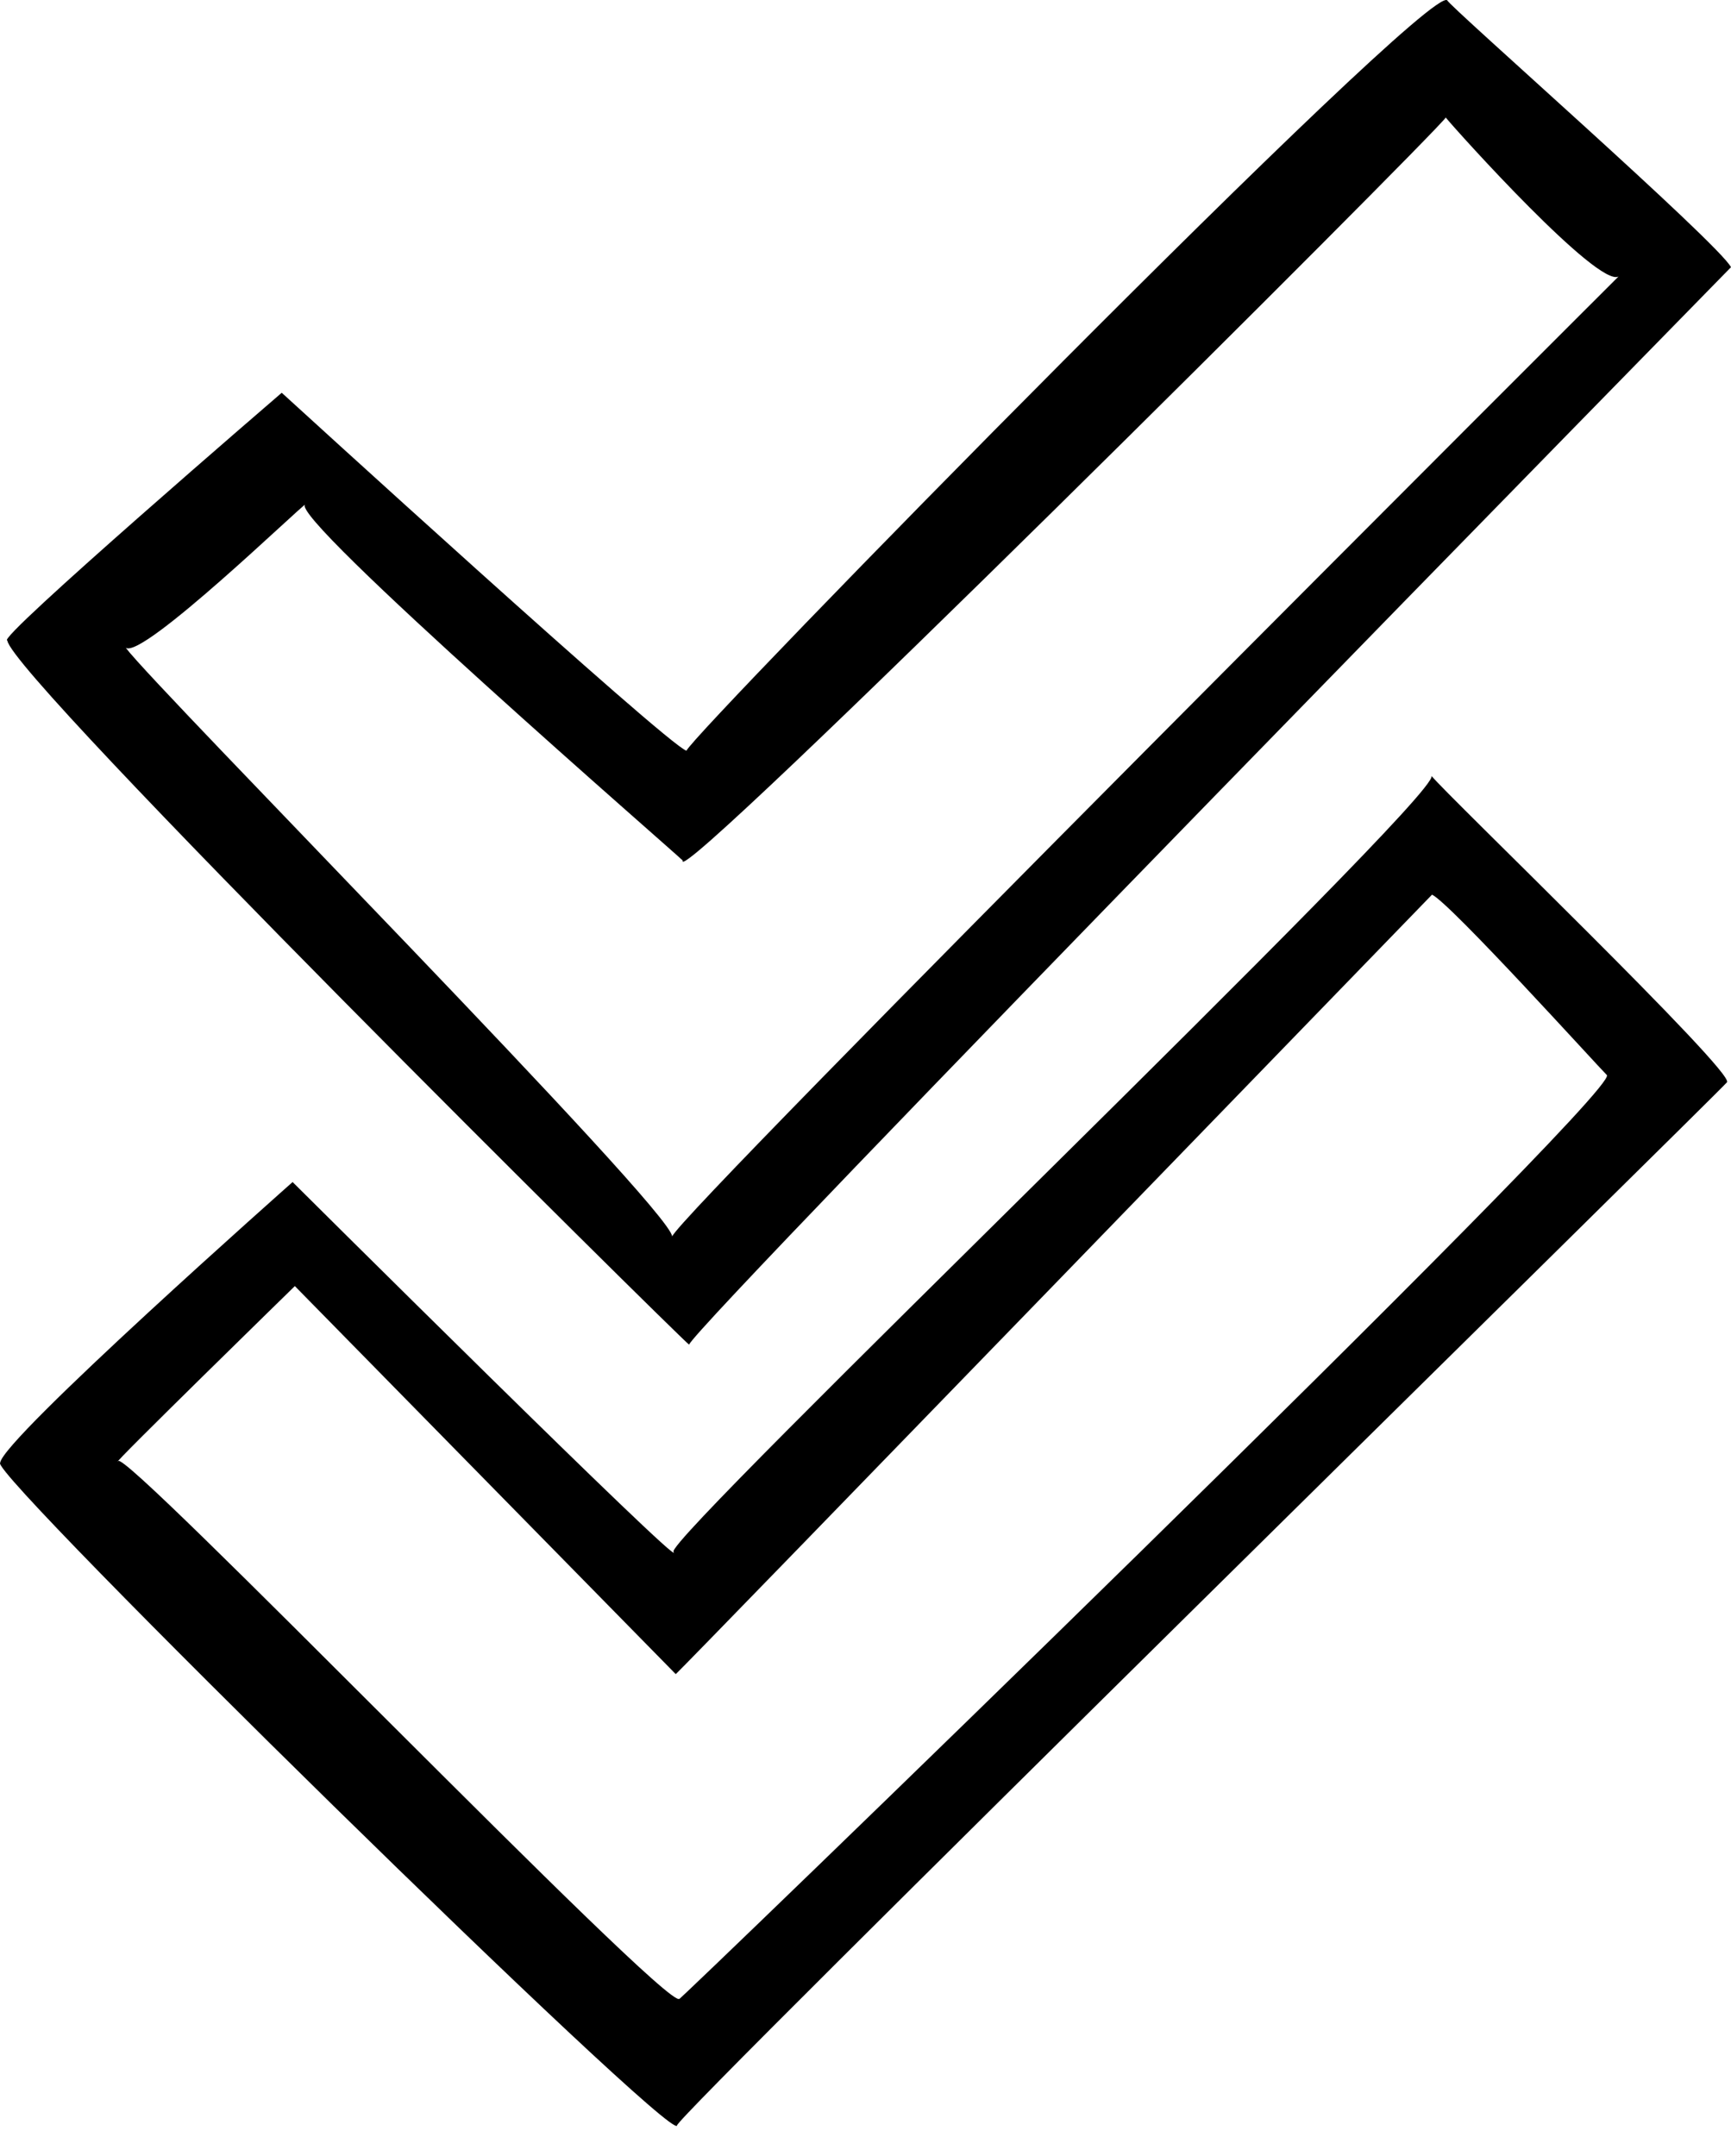 <svg width="57" height="71" viewBox="0 0 57 71" fill="none" xmlns="http://www.w3.org/2000/svg">
<path d="M47.141 25.554C47.36 26.298 21.826 50.736 22.179 51.102C22.631 51.851 9.635 38.926 9.635 38.926C9.635 38.926 0.054 47.409 0.005 48.174C-0.399 48.48 22.262 70.73 22.296 69.991C22.149 69.802 56.479 36.092 56.866 35.642C57.182 35.358 47.598 26.137 47.141 25.554ZM22.371 65.823C21.963 66.233 3.934 47.492 3.891 48.123C3.542 48.375 9.709 42.352 9.709 42.352L22.252 55.131C22.528 54.894 47.155 29.462 47.155 29.462C47.746 29.73 52.605 35.1 52.914 35.405C53.303 36.022 21.825 66.432 22.371 65.823ZM22.69 44.281C22.952 43.562 57 8.799 57 8.799C56.597 8.012 47.702 0.19 47.658 0.012C47.058 -0.628 22.827 24.139 22.604 24.722C21.958 24.523 9.277 12.934 9.277 12.934C9.277 12.934 -0.2 21.089 0.241 21.091C0.348 22.251 22.108 43.784 22.69 44.281ZM10.06 16.61C9.348 16.9 22.497 28.314 22.48 28.337C22.082 29.516 47.237 4.43 47.607 3.871C48.029 4.384 52.623 9.479 53.297 9.105C53.297 9.105 22.352 39.986 22.134 40.719C22.089 39.803 5.171 22.709 4.141 21.332C4.697 21.716 9.977 16.595 10.06 16.61Z" fill="black"/>
</svg>
